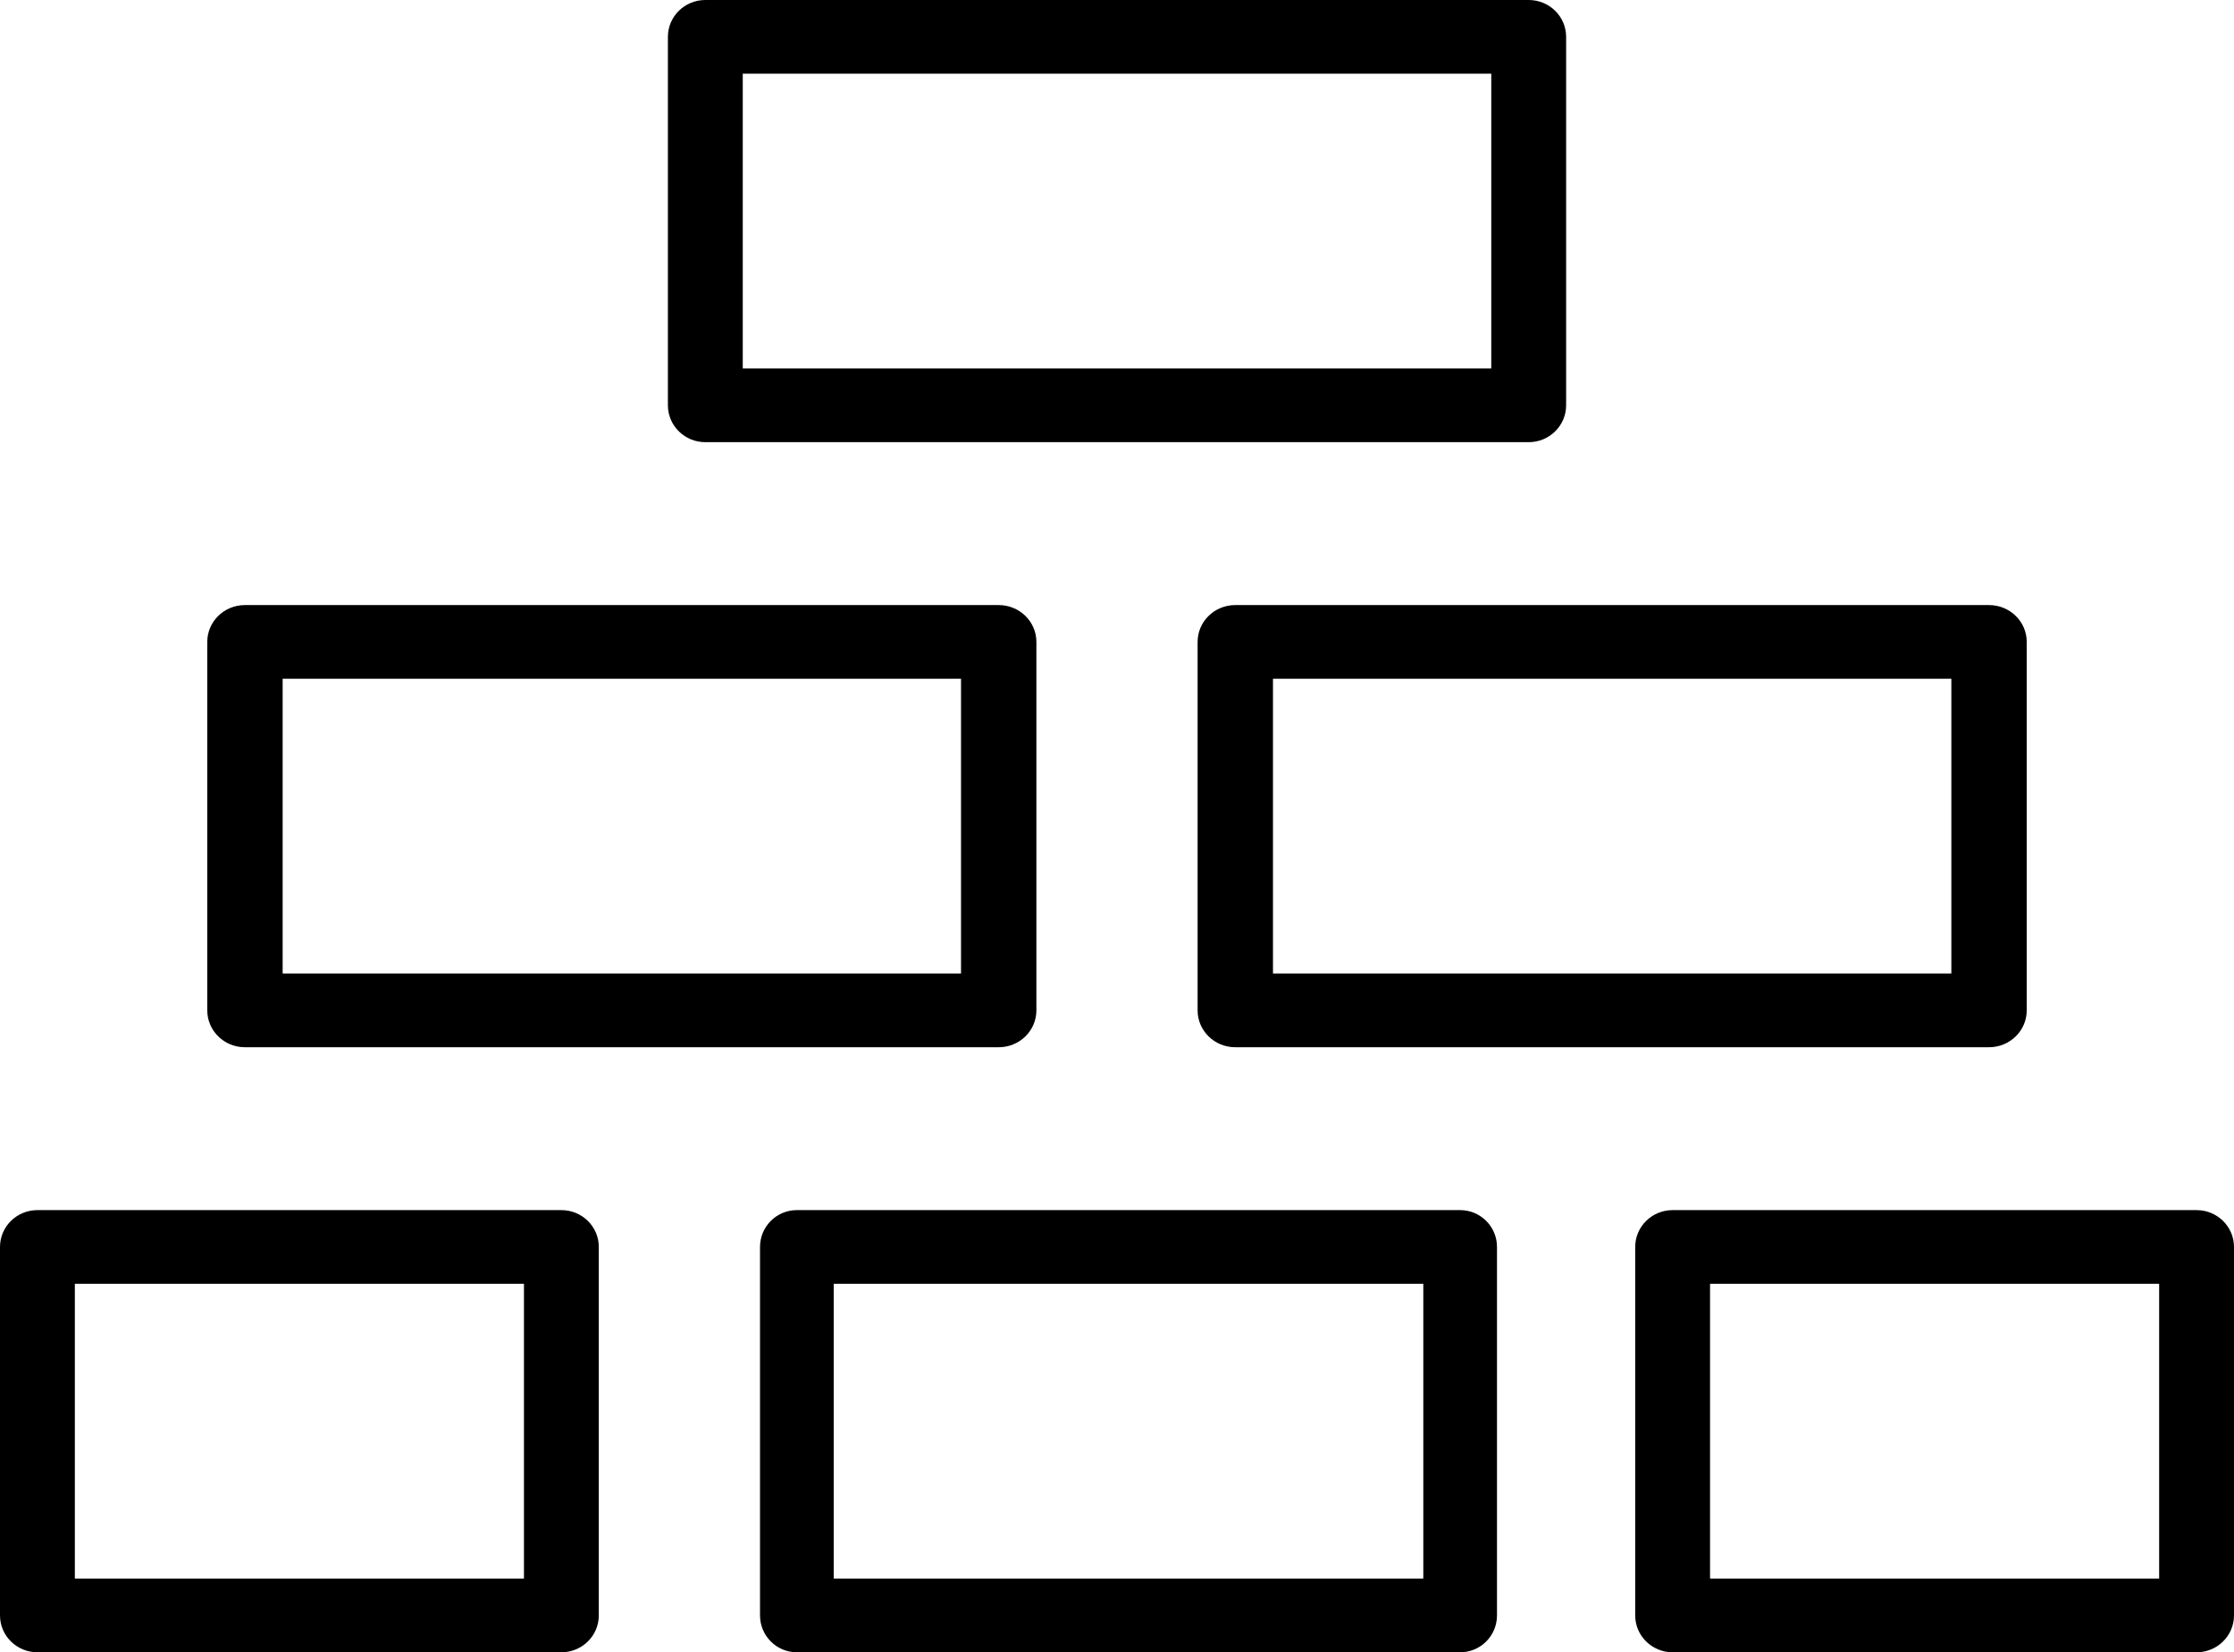 <?xml version="1.0" encoding="utf-8"?>
<svg width="73px" height="54px" viewBox="0 0 73 54" version="1.1" xmlns:xlink="http://www.w3.org/1999/xlink" xmlns="http://www.w3.org/2000/svg">
  <desc>Created with Lunacy</desc>
  <g id="Group-8">
    <path d="M1.223 14.451L18.344 14.451C19.02 14.451 19.567 13.911 19.567 13.246L19.567 1.204C19.567 0.539 19.02 0 18.344 0L1.223 0C0.547 0 0 0.539 0 1.204L0 13.246C0 13.911 0.547 14.451 1.223 14.451ZM17.121 12.042L2.446 12.042L2.446 2.408L17.121 2.408L17.121 12.042Z" transform="translate(0 39.549)" id="Fill-1" fill="#000000" fill-rule="evenodd" stroke="none" />
    <path d="M1.204 14.451L22.878 14.451C23.544 14.451 24.082 13.911 24.082 13.246L24.082 1.204C24.082 0.539 23.544 0 22.878 0L1.204 0C0.538 0 0 0.539 0 1.204L0 13.246C0 13.911 0.538 14.451 1.204 14.451ZM21.674 12.042L2.408 12.042L2.408 2.408L21.674 2.408L21.674 12.042Z" transform="translate(24.835 39.549)" id="Fill-3" fill="#000000" fill-rule="evenodd" stroke="none" />
    <path d="M1.223 14.451L28.128 14.451C28.804 14.451 29.351 13.911 29.351 13.246L29.351 1.204C29.351 0.539 28.804 0 28.128 0L1.223 0C0.547 0 0 0.539 0 1.204L0 13.246C0 13.911 0.547 14.451 1.223 14.451ZM26.905 12.042L2.446 12.042L2.446 2.408L26.905 2.408L26.905 12.042Z" transform="translate(21.825 0)" id="Fill-4" fill="#000000" fill-rule="evenodd" stroke="none" />
    <path d="M1.231 14.451L25.861 14.451C26.542 14.451 27.093 13.911 27.093 13.246L27.093 1.204C27.093 0.539 26.542 0 25.861 0L1.231 0C0.55 0 0 0.539 0 1.204L0 13.246C0 13.911 0.55 14.451 1.231 14.451ZM24.63 12.042L2.463 12.042L2.463 2.408L24.63 2.408L24.63 12.042Z" transform="translate(6.773 19.775)" id="Fill-5" fill="#000000" fill-rule="evenodd" stroke="none" />
    <path d="M1.223 14.451L18.344 14.451C19.02 14.451 19.567 13.911 19.567 13.246L19.567 1.204C19.567 0.539 19.02 0 18.344 0L1.223 0C0.547 0 0 0.539 0 1.204L0 13.246C0 13.911 0.547 14.451 1.223 14.451ZM17.121 12.042L2.446 12.042L2.446 2.408L17.121 2.408L17.121 12.042Z" transform="translate(53.433 39.549)" id="Fill-6" fill="#000000" fill-rule="evenodd" stroke="none" />
    <path d="M1.231 14.451L25.861 14.451C26.542 14.451 27.093 13.911 27.093 13.246L27.093 1.204C27.093 0.539 26.542 0 25.861 0L1.231 0C0.55 0 0 0.539 0 1.204L0 13.246C0 13.911 0.55 14.451 1.231 14.451ZM24.63 12.042L2.463 12.042L2.463 2.408L24.63 2.408L24.63 12.042Z" transform="translate(39.134 19.775)" id="Fill-7" fill="#000000" fill-rule="evenodd" stroke="none" />
  </g>
</svg>